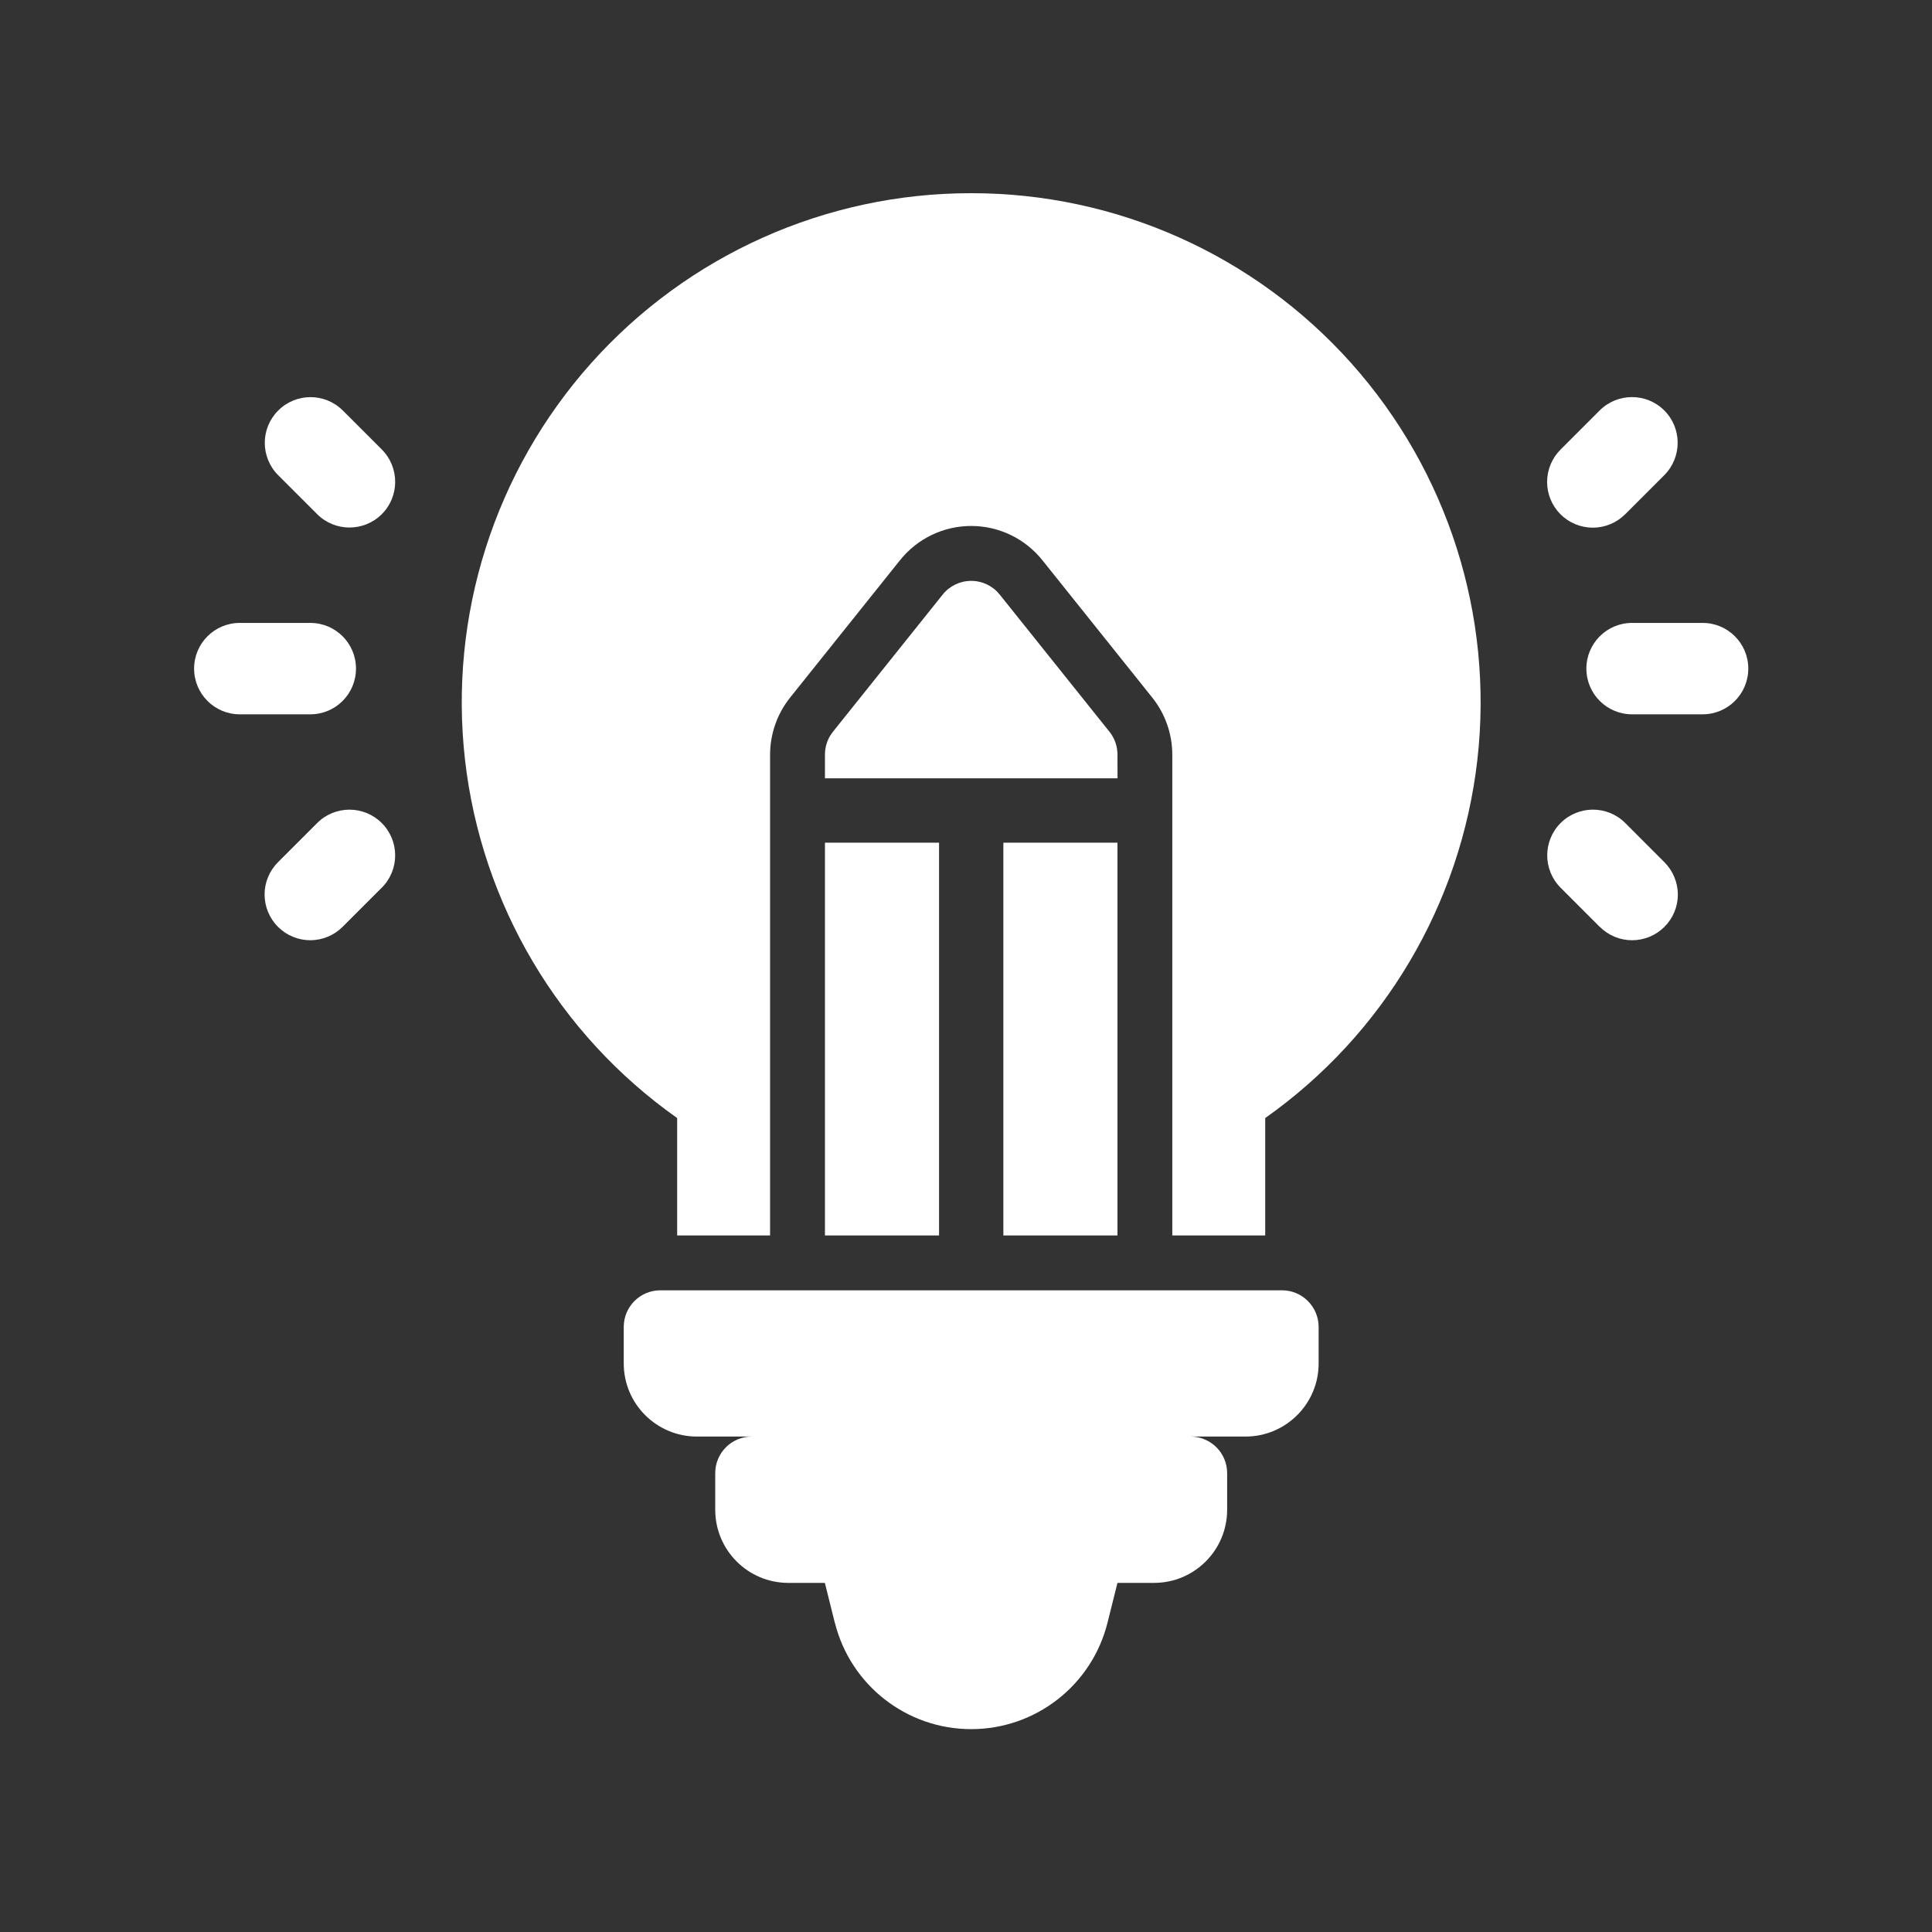 <svg xmlns="http://www.w3.org/2000/svg" width="100" height="100" viewBox="0 0 100 100" fill="none"><rect x="0" y="0" width="100" height="100" fill="#333333" stroke="none"/><path d="M50.268 10C42.758 9.993 35.603 13.194 30.6 18.795C25.595 24.399 23.221 31.87 24.069 39.33C24.921 46.794 28.914 53.538 35.05 57.87V63.947H39.859V39.056C39.863 37.981 40.228 36.941 40.899 36.103L46.578 29.005C47.472 27.88 48.831 27.224 50.269 27.224C51.706 27.224 53.066 27.88 53.96 29.005L59.638 36.103C60.309 36.941 60.675 37.981 60.678 39.056V63.947H65.487V57.87C71.624 53.537 75.616 46.794 76.468 39.33C77.317 31.87 74.942 24.399 69.938 18.795C64.934 13.194 57.778 9.993 50.268 10Z" fill="white"></path><path d="M88.127 32.242H84.475C83.169 32.242 82.111 33.3 82.111 34.606C82.111 35.916 83.169 36.973 84.475 36.973H88.127C89.433 36.973 90.491 35.916 90.491 34.606C90.491 33.3 89.433 32.242 88.127 32.242Z" fill="white"></path><path d="M84.121 26.616L86.147 24.59C87.066 23.663 87.066 22.169 86.144 21.246C85.221 20.323 83.727 20.323 82.8 21.243L80.774 23.269C80.33 23.713 80.078 24.316 80.078 24.945C80.078 25.573 80.327 26.172 80.77 26.62C81.217 27.063 81.817 27.312 82.445 27.312C83.074 27.312 83.677 27.06 84.121 26.616Z" fill="white"></path><path d="M80.773 45.944L82.799 47.971V47.967C83.243 48.415 83.846 48.667 84.475 48.667C85.103 48.667 85.706 48.418 86.15 47.974C86.597 47.531 86.846 46.928 86.846 46.299C86.842 45.668 86.59 45.068 86.146 44.624L84.12 42.597C83.197 41.675 81.699 41.678 80.776 42.601C79.854 43.524 79.854 45.018 80.773 45.944Z" fill="white"></path><path d="M12.411 36.973H16.063C17.369 36.973 18.426 35.916 18.426 34.606C18.426 33.3 17.369 32.242 16.063 32.242H12.411C11.104 32.242 10.047 33.3 10.047 34.606C10.047 35.916 11.104 36.973 12.411 36.973Z" fill="white"></path><path d="M19.766 23.269L17.739 21.243C16.813 20.324 15.319 20.327 14.399 21.25C13.477 22.169 13.473 23.663 14.392 24.59L16.419 26.616C17.342 27.535 18.839 27.535 19.762 26.613C20.685 25.69 20.685 24.196 19.766 23.269Z" fill="white"></path><path d="M16.418 42.599L14.391 44.625C13.947 45.069 13.695 45.669 13.695 46.297C13.695 46.925 13.944 47.528 14.387 47.972C14.831 48.416 15.434 48.667 16.063 48.667C16.691 48.664 17.294 48.416 17.738 47.968L19.764 45.942V45.945C20.684 45.019 20.684 43.525 19.761 42.602C18.838 41.679 17.34 41.676 16.418 42.599Z" fill="white"></path><path d="M57.84 39.056C57.84 38.627 57.694 38.208 57.425 37.874L51.746 30.776C51.387 30.326 50.844 30.066 50.27 30.066C49.694 30.066 49.151 30.326 48.793 30.776L43.114 37.874C42.845 38.208 42.699 38.627 42.699 39.056V40.284H57.843L57.84 39.056Z" fill="white"></path><path d="M42.699 43.617H48.605V63.947H42.699V43.617Z" fill="white"></path><path d="M51.934 43.617H57.839V63.947H51.934V43.617Z" fill="white"></path><path d="M68.252 70.573V68.678C68.252 68.177 68.049 67.695 67.695 67.34C67.34 66.985 66.861 66.786 66.357 66.786H34.177H34.18C33.133 66.786 32.285 67.634 32.285 68.678V70.573C32.285 72.663 33.982 74.356 36.072 74.356H38.911C37.864 74.356 37.02 75.205 37.02 76.251V78.143C37.02 80.234 38.713 81.93 40.803 81.93H42.695L43.209 83.992H43.213C44.022 87.229 46.932 89.5 50.269 89.5C53.605 89.5 56.515 87.229 57.324 83.992L57.839 81.93H59.734C61.824 81.93 63.517 80.234 63.517 78.143V76.251C63.517 75.748 63.319 75.269 62.964 74.913C62.609 74.559 62.126 74.356 61.626 74.356H64.465C66.555 74.356 68.252 72.663 68.252 70.573Z" fill="white"></path></svg>